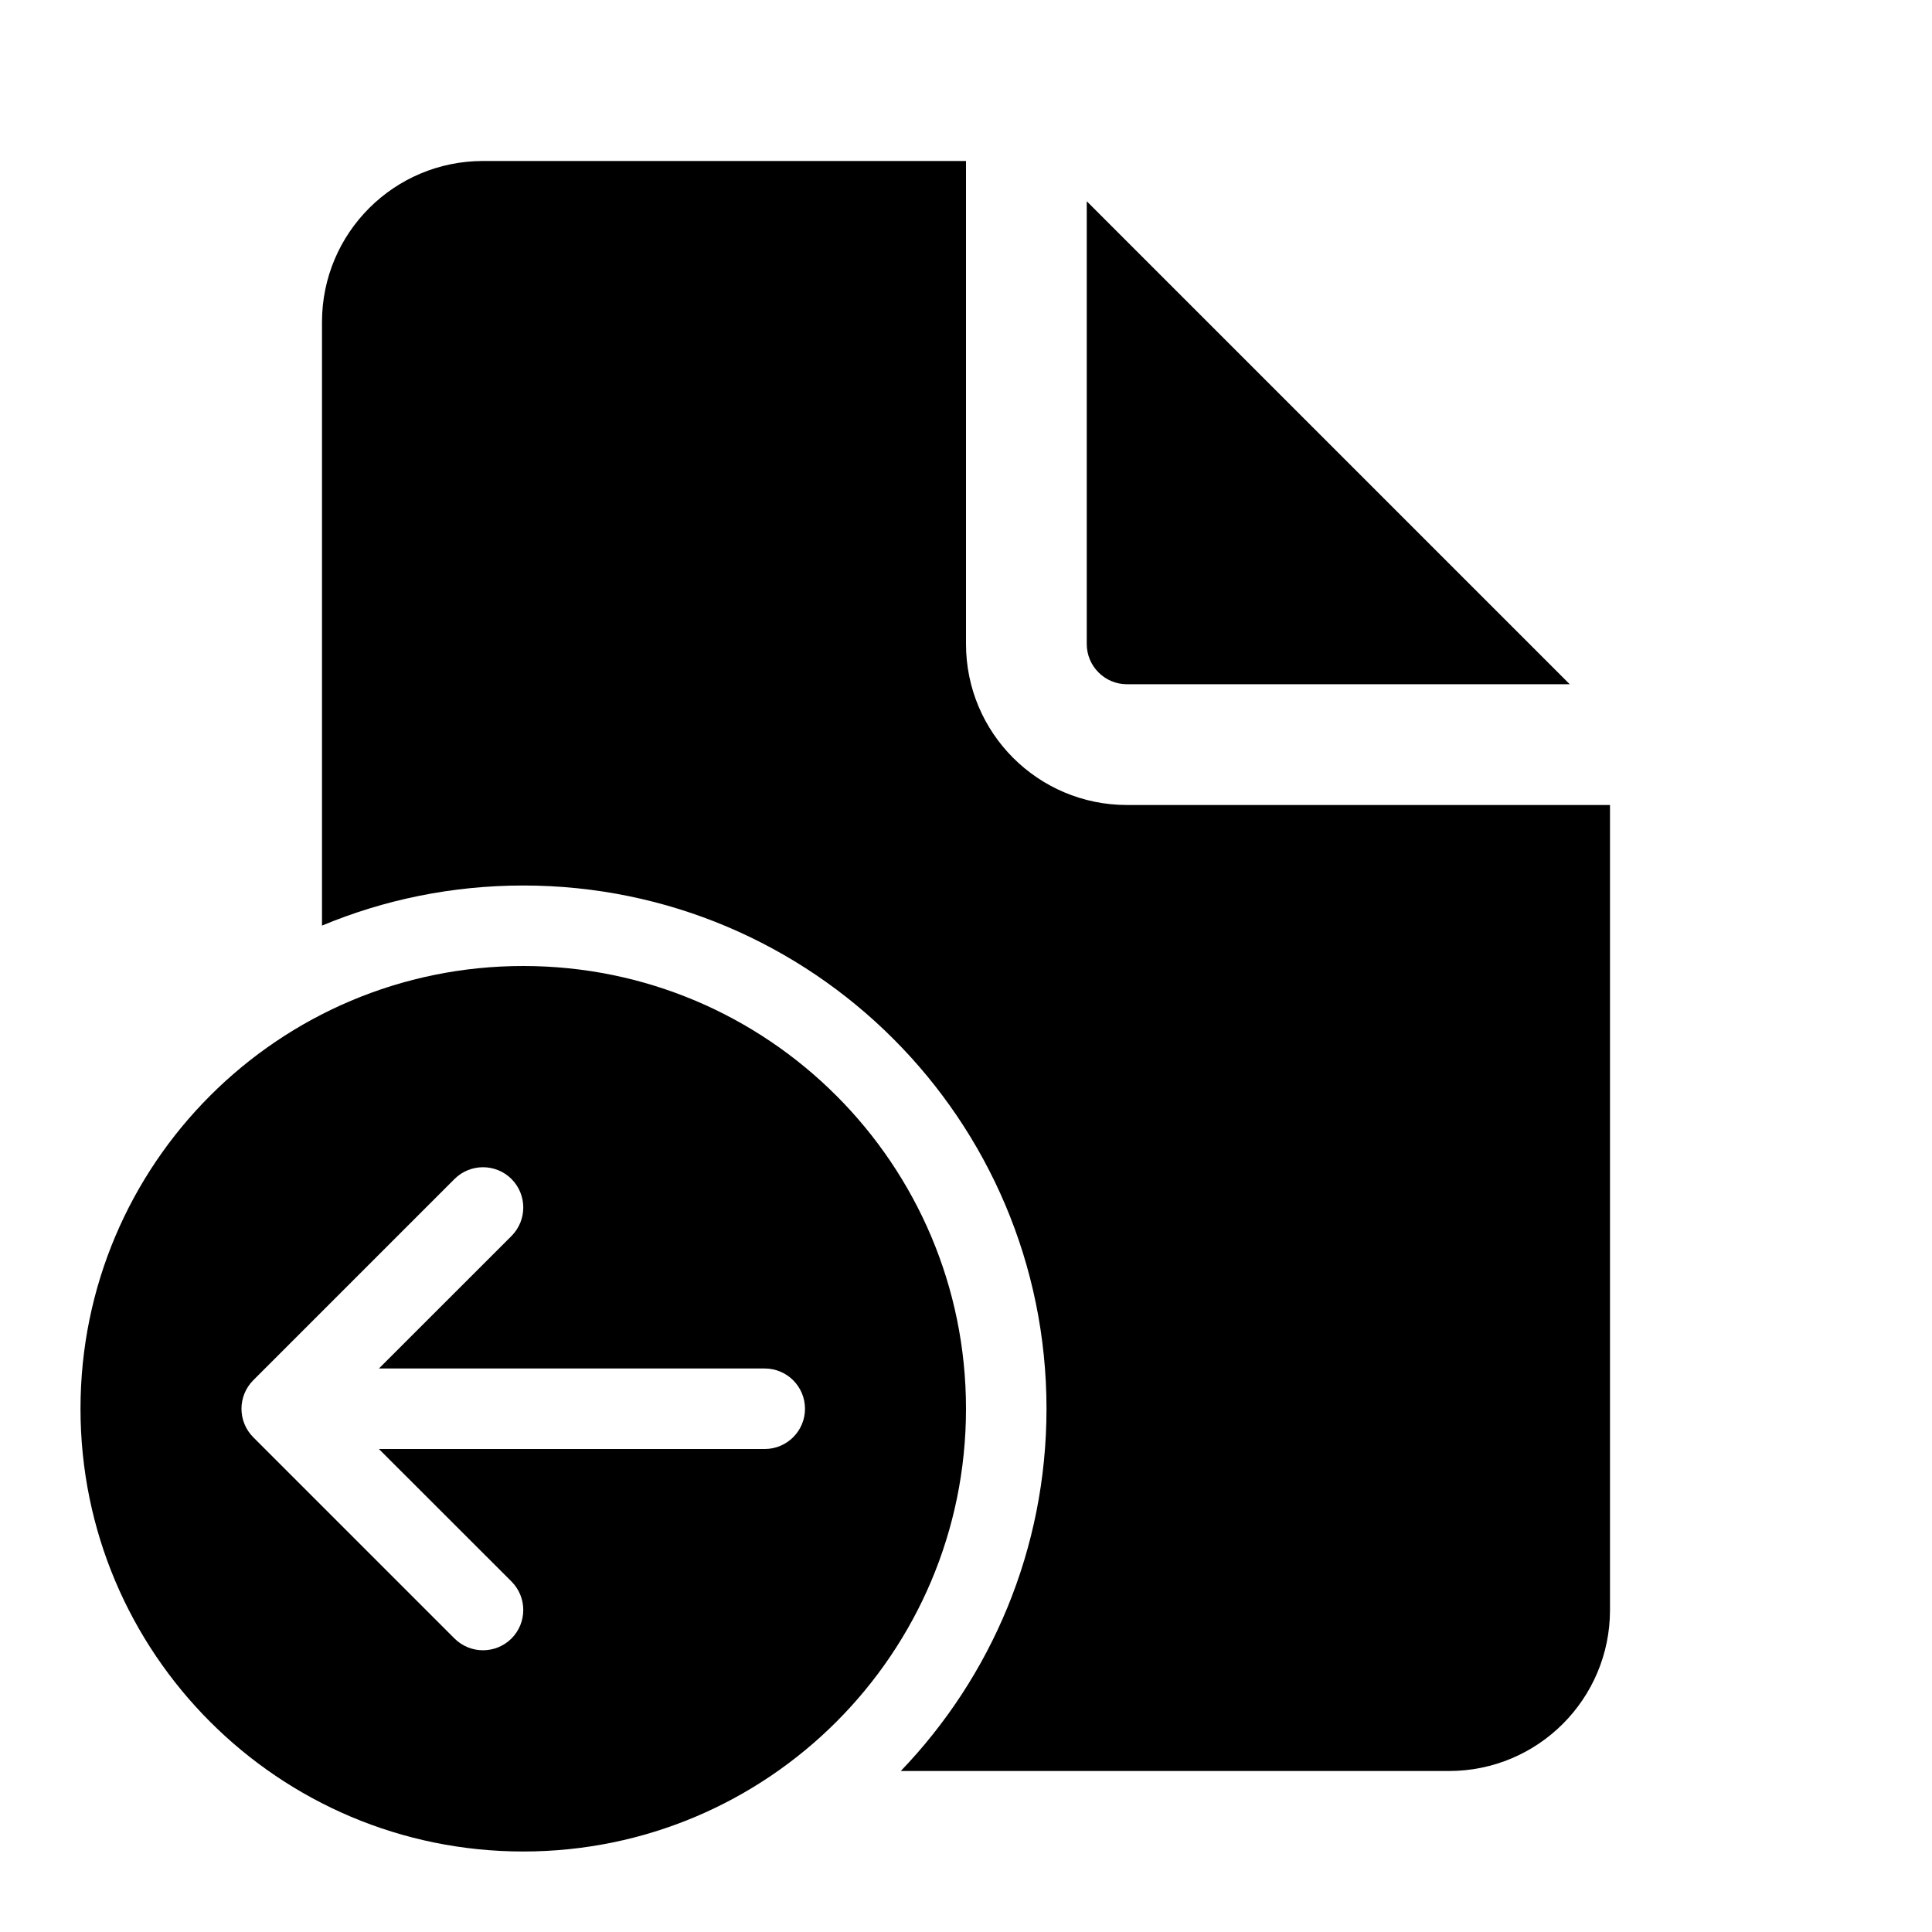 <svg xmlns="http://www.w3.org/2000/svg" viewBox="0 0 24 24" fill="none"><path d="M12 2V8C12 9.105 12.895 10 14 10H20V20C20 21.105 19.105 22 18 22H11.19C12.311 20.832 13 19.247 13 17.5C13 13.91 10.09 11 6.5 11C5.614 11 4.77 11.177 4 11.498V4C4 2.895 4.895 2 6 2H12ZM13.5 2.5V8C13.5 8.276 13.724 8.5 14 8.5H19.5L13.5 2.5ZM12 17.5C12 20.538 9.538 23 6.5 23C3.462 23 1 20.538 1 17.5C1 14.462 3.462 12 6.5 12C9.538 12 12 14.462 12 17.5ZM9.5 18C9.776 18 10 17.776 10 17.5C10 17.224 9.776 17 9.5 17H4.707L6.354 15.354C6.549 15.158 6.549 14.842 6.354 14.646C6.158 14.451 5.842 14.451 5.646 14.646L3.146 17.146C2.951 17.342 2.951 17.658 3.146 17.854L5.646 20.354C5.842 20.549 6.158 20.549 6.354 20.354C6.549 20.158 6.549 19.842 6.354 19.646L4.707 18H9.5Z" fill="currentColor"/></svg>